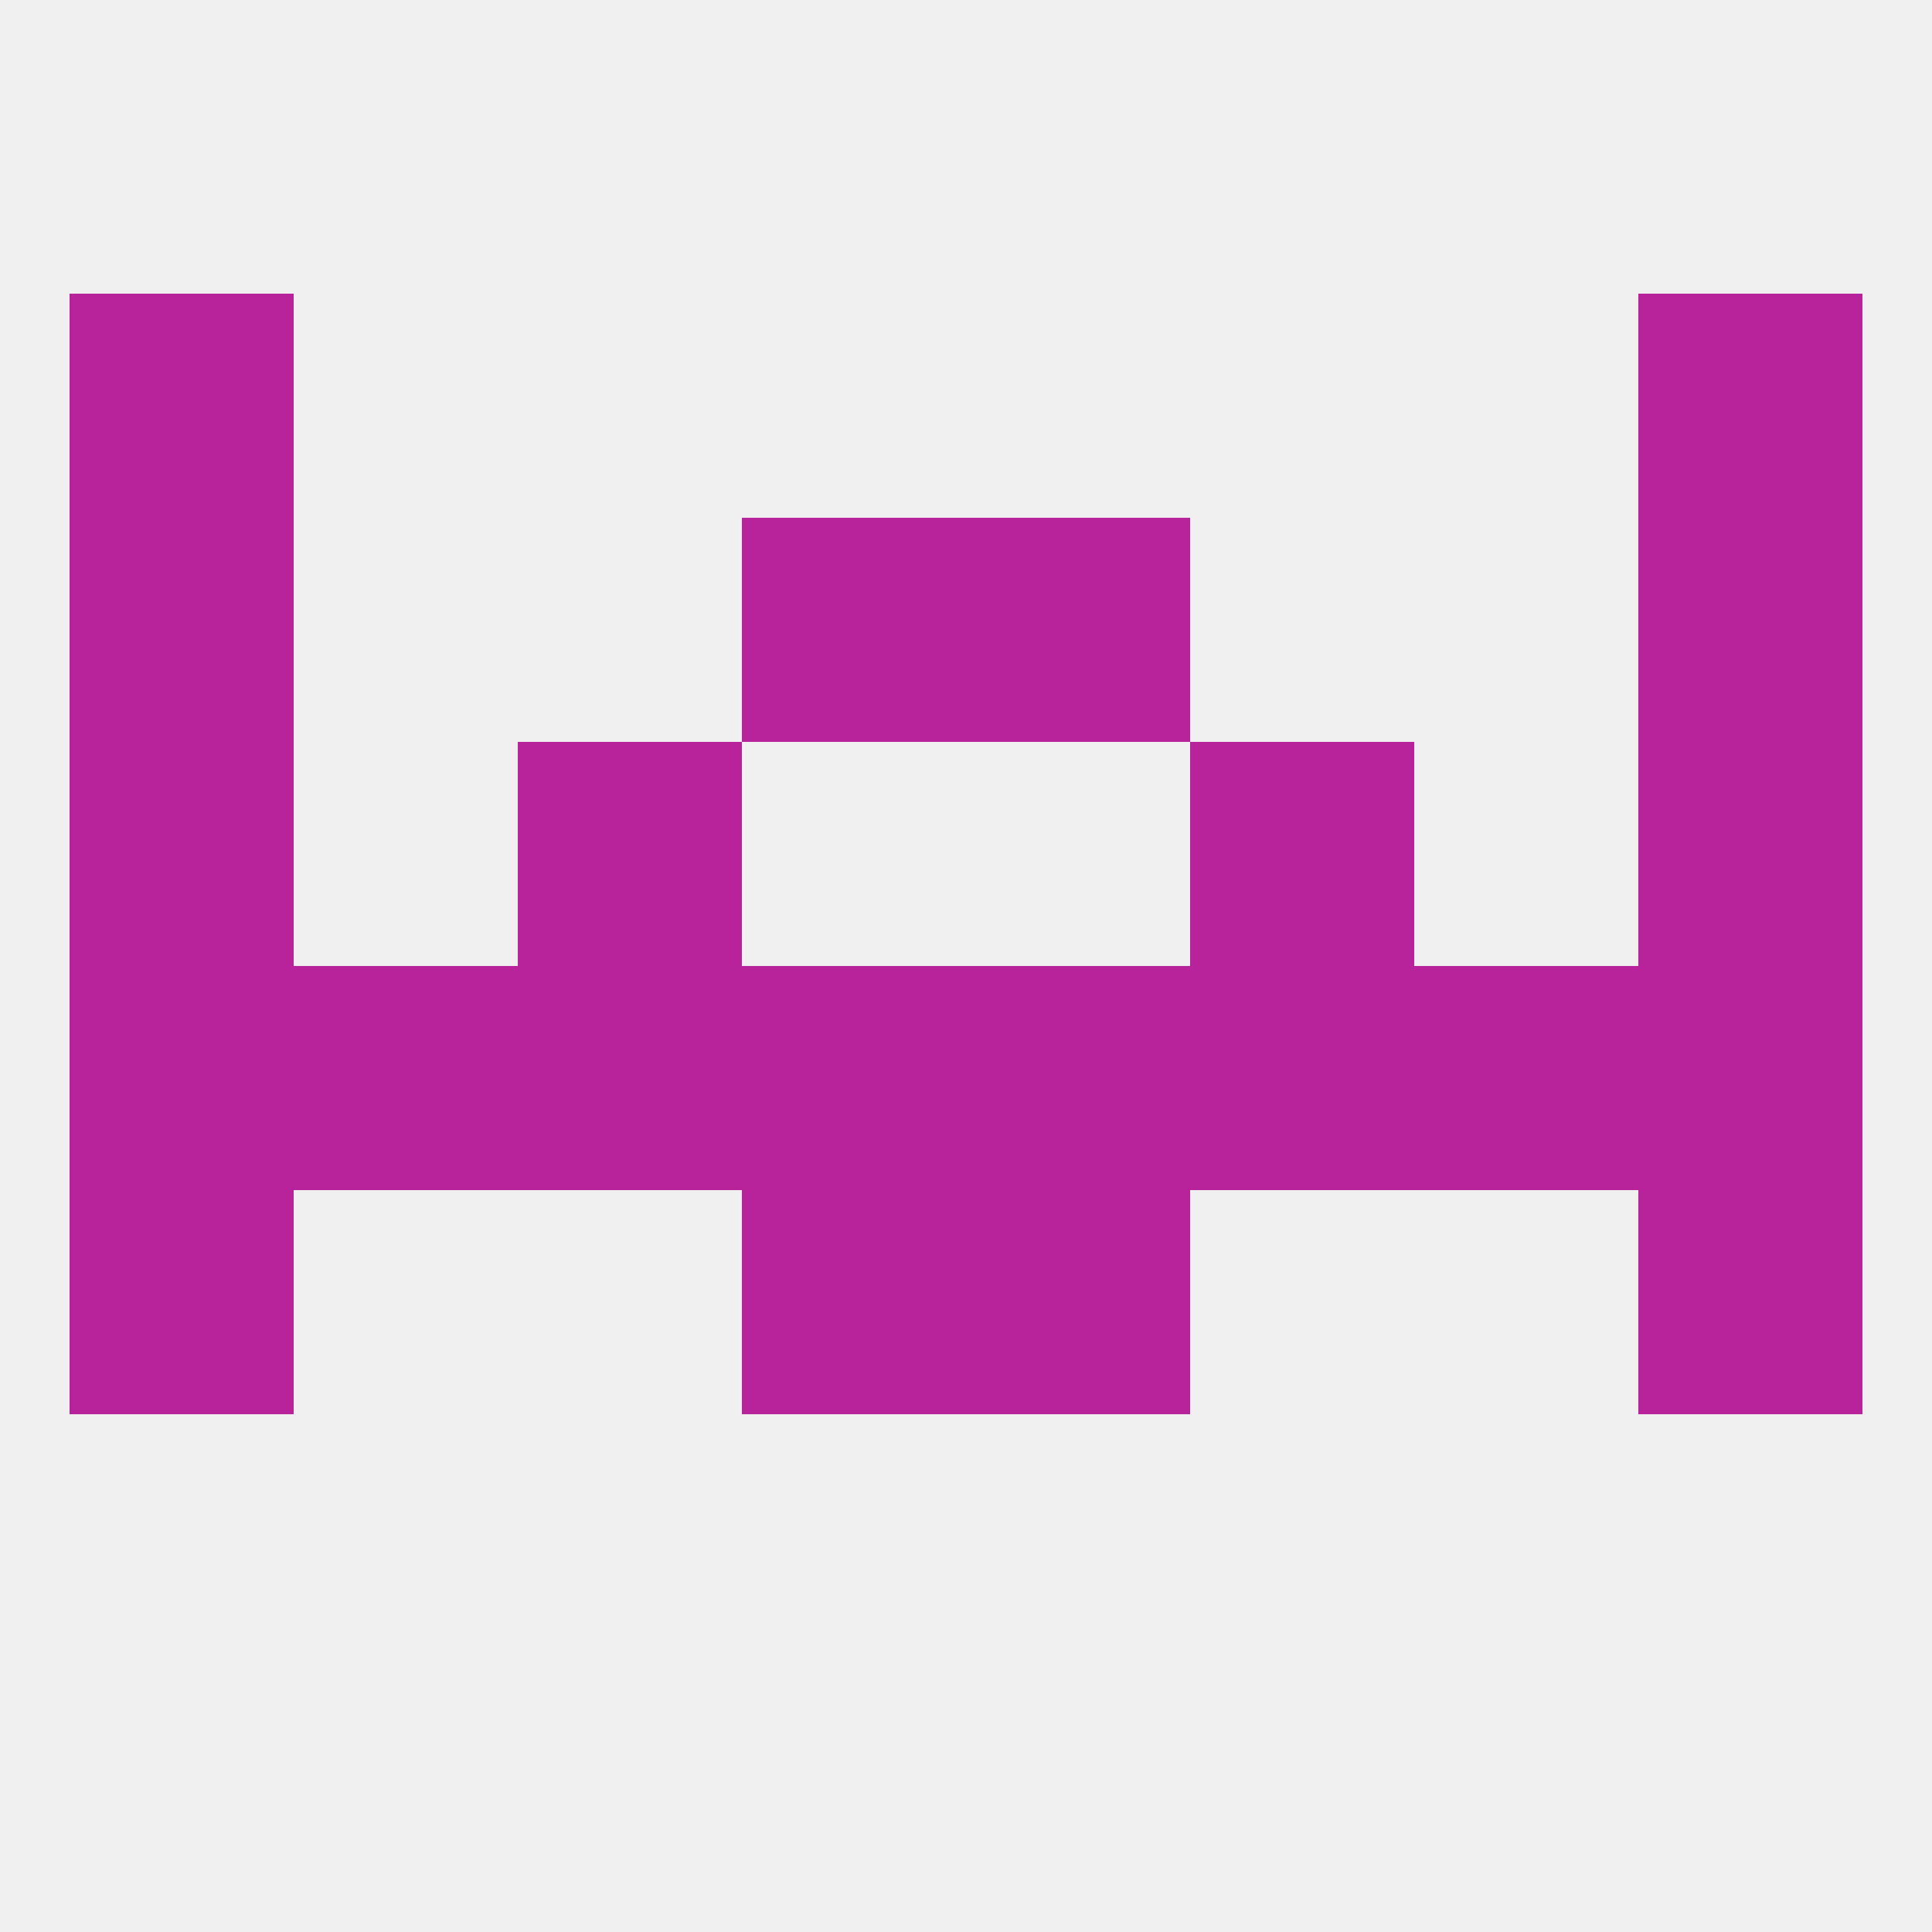 
<!--   <?xml version="1.0"?> -->
<svg version="1.1" baseprofile="full" xmlns="http://www.w3.org/2000/svg" xmlns:xlink="http://www.w3.org/1999/xlink" xmlns:ev="http://www.w3.org/2001/xml-events" width="250" height="250" viewBox="0 0 250 250" >
	<rect width="100%" height="100%" fill="rgba(240,240,240,255)"/>

	<rect x="212" y="96" width="29" height="29" fill="rgba(184,35,156,255)"/>
	<rect x="67" y="96" width="29" height="29" fill="rgba(184,35,156,255)"/>
	<rect x="154" y="96" width="29" height="29" fill="rgba(184,35,156,255)"/>
	<rect x="9" y="96" width="29" height="29" fill="rgba(184,35,156,255)"/>
	<rect x="212" y="154" width="29" height="29" fill="rgba(184,35,156,255)"/>
	<rect x="96" y="154" width="29" height="29" fill="rgba(184,35,156,255)"/>
	<rect x="125" y="154" width="29" height="29" fill="rgba(184,35,156,255)"/>
	<rect x="9" y="154" width="29" height="29" fill="rgba(184,35,156,255)"/>
	<rect x="96" y="67" width="29" height="29" fill="rgba(184,35,156,255)"/>
	<rect x="125" y="67" width="29" height="29" fill="rgba(184,35,156,255)"/>
	<rect x="9" y="67" width="29" height="29" fill="rgba(184,35,156,255)"/>
	<rect x="212" y="67" width="29" height="29" fill="rgba(184,35,156,255)"/>
	<rect x="9" y="38" width="29" height="29" fill="rgba(184,35,156,255)"/>
	<rect x="212" y="38" width="29" height="29" fill="rgba(184,35,156,255)"/>
	<rect x="183" y="125" width="29" height="29" fill="rgba(184,35,156,255)"/>
	<rect x="96" y="125" width="29" height="29" fill="rgba(184,35,156,255)"/>
	<rect x="9" y="125" width="29" height="29" fill="rgba(184,35,156,255)"/>
	<rect x="212" y="125" width="29" height="29" fill="rgba(184,35,156,255)"/>
	<rect x="38" y="125" width="29" height="29" fill="rgba(184,35,156,255)"/>
	<rect x="125" y="125" width="29" height="29" fill="rgba(184,35,156,255)"/>
	<rect x="67" y="125" width="29" height="29" fill="rgba(184,35,156,255)"/>
	<rect x="154" y="125" width="29" height="29" fill="rgba(184,35,156,255)"/>
</svg>